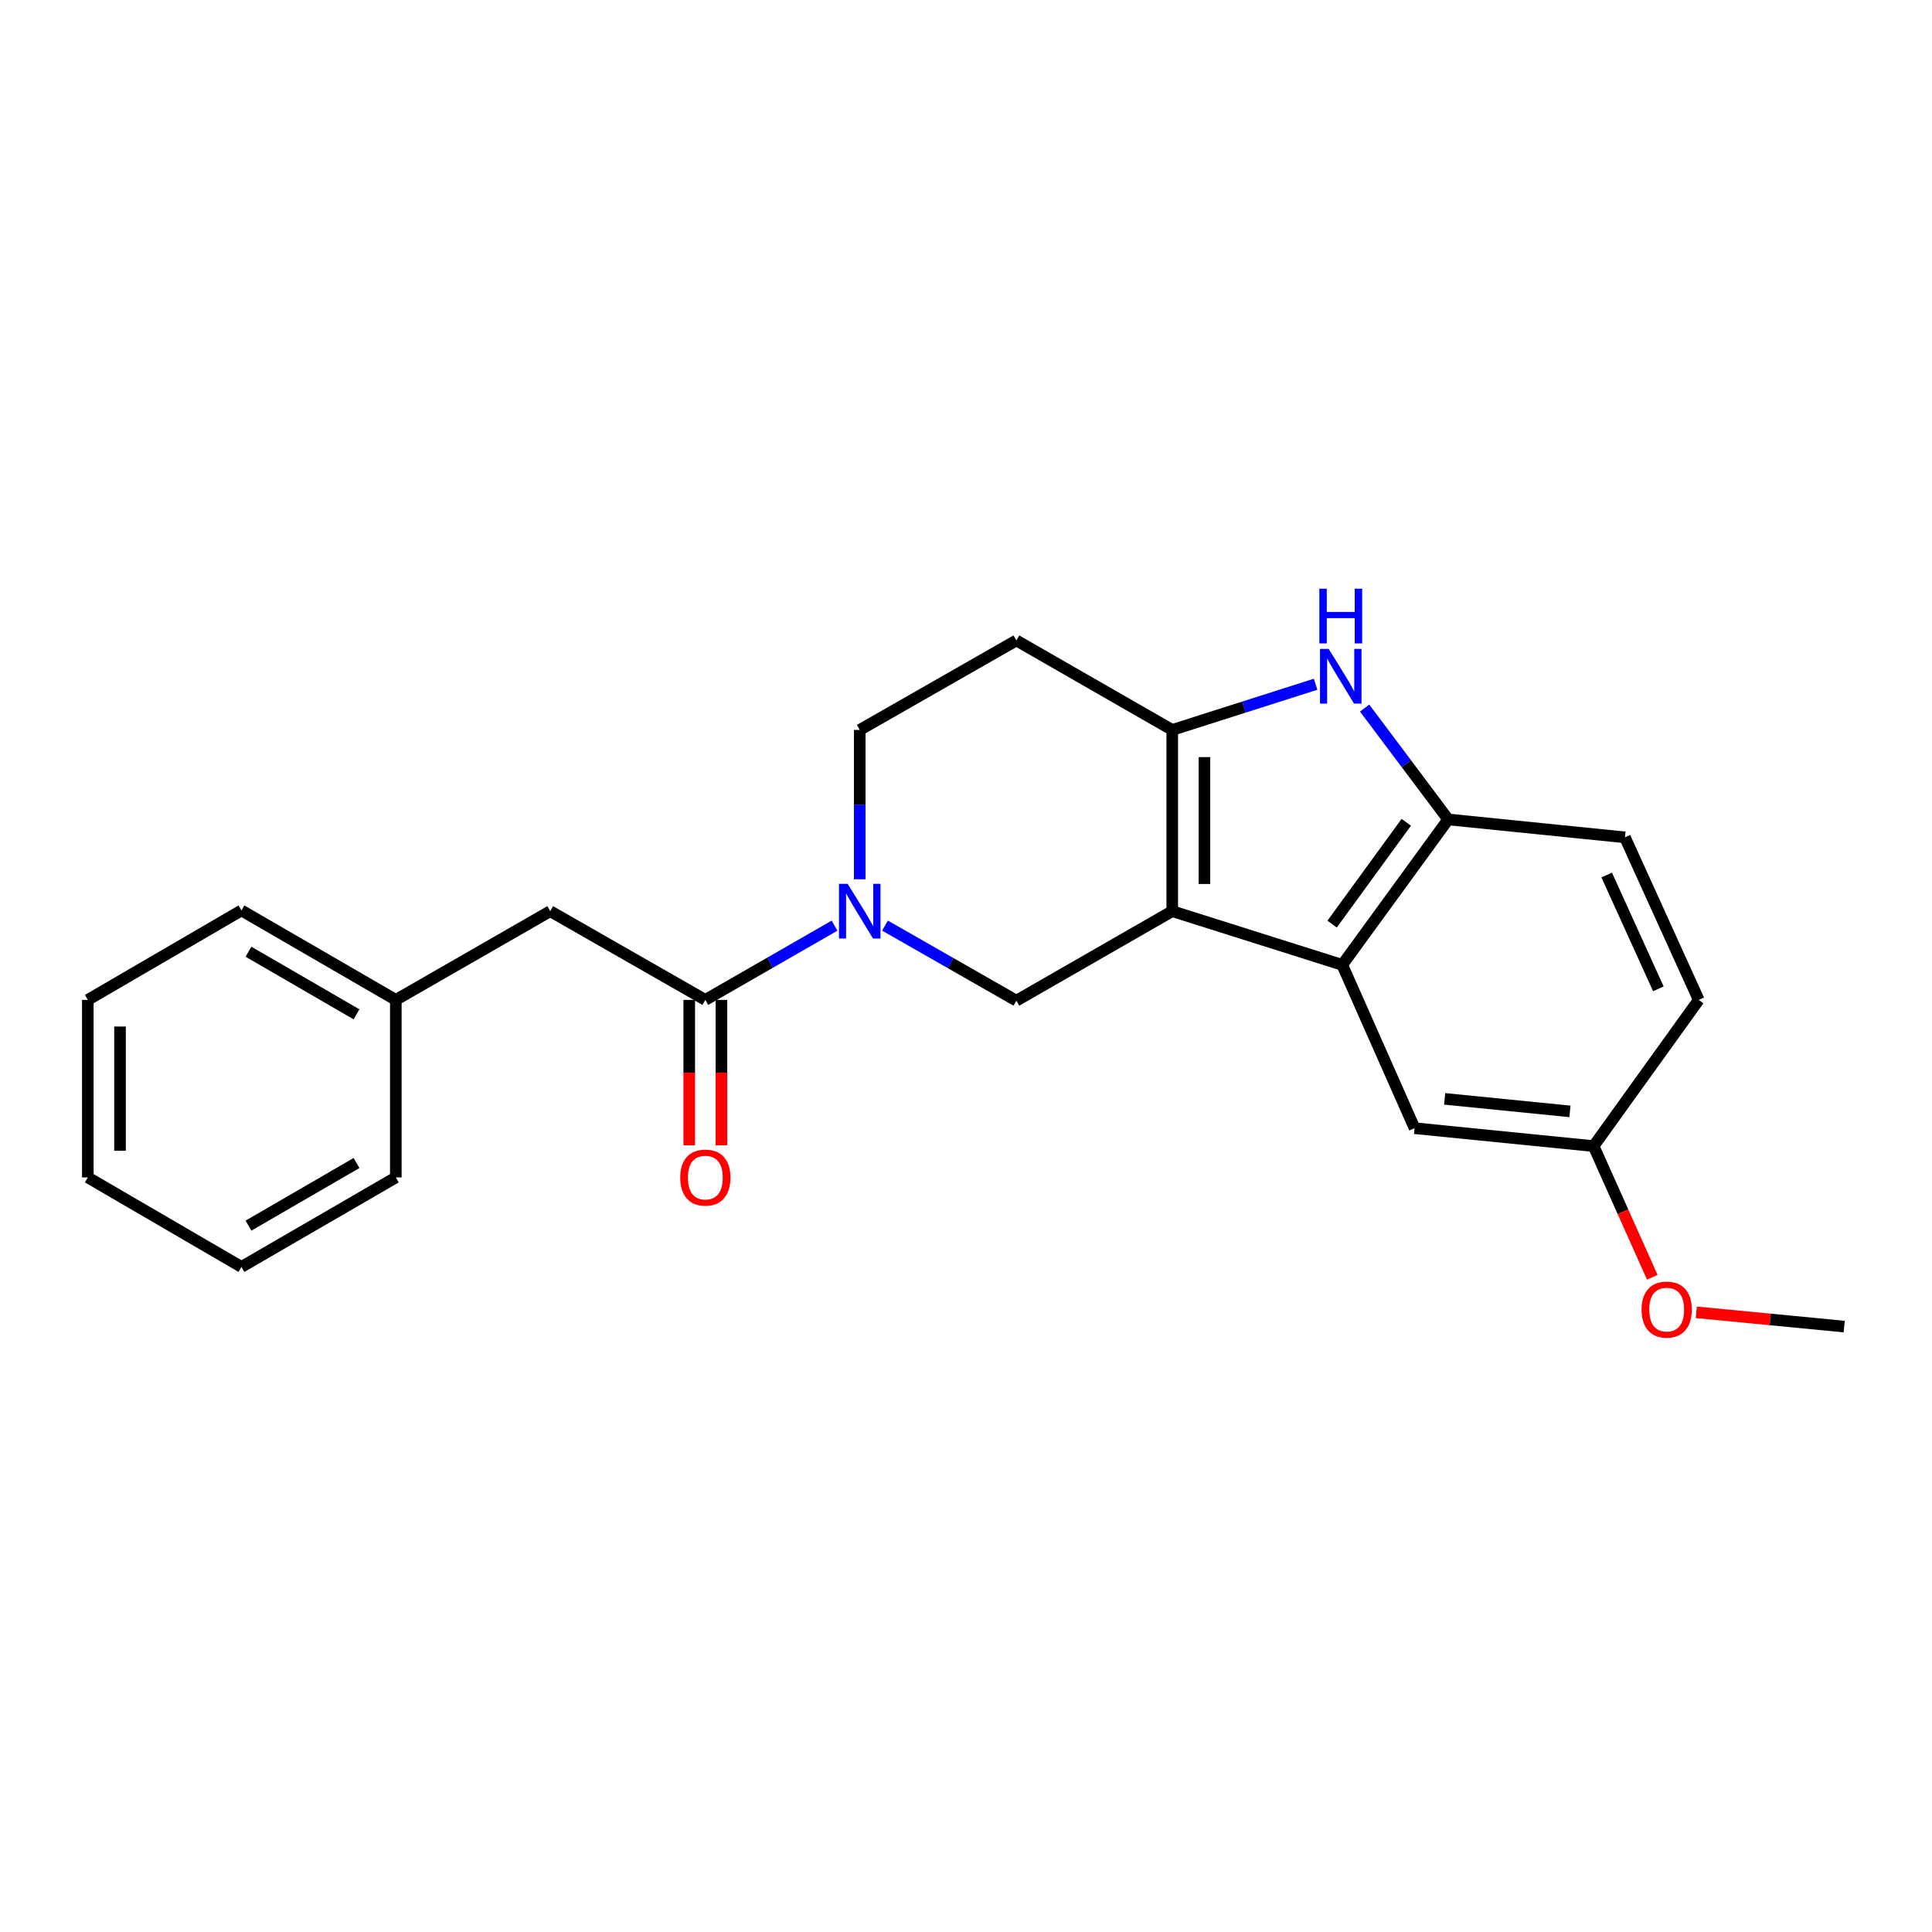 <?xml version='1.0' encoding='iso-8859-1'?>
<svg version='1.1' baseProfile='full'
              xmlns='http://www.w3.org/2000/svg'
                      xmlns:rdkit='http://www.rdkit.org/xml'
                      xmlns:xlink='http://www.w3.org/1999/xlink'
                  xml:space='preserve'
width='1000px' height='1000px' viewBox='0 0 1000 1000'>
<!-- END OF HEADER -->
<rect style='opacity:1.0;fill:#FFFFFF;stroke:none' width='1000' height='1000' x='0' y='0'> </rect>
<path class='bond-0' d='M 606.749,471.621 L 606.749,377.812' style='fill:none;fill-rule:evenodd;stroke:#000000;stroke-width:6px;stroke-linecap:butt;stroke-linejoin:miter;stroke-opacity:1' />
<path class='bond-0' d='M 623.412,457.55 L 623.412,391.884' style='fill:none;fill-rule:evenodd;stroke:#000000;stroke-width:6px;stroke-linecap:butt;stroke-linejoin:miter;stroke-opacity:1' />
<path class='bond-2' d='M 606.749,471.621 L 694.744,499.419' style='fill:none;fill-rule:evenodd;stroke:#000000;stroke-width:6px;stroke-linecap:butt;stroke-linejoin:miter;stroke-opacity:1' />
<path class='bond-4' d='M 606.749,471.621 L 526.067,517.942' style='fill:none;fill-rule:evenodd;stroke:#000000;stroke-width:6px;stroke-linecap:butt;stroke-linejoin:miter;stroke-opacity:1' />
<path class='bond-1' d='M 606.749,377.812 L 643.848,365.989' style='fill:none;fill-rule:evenodd;stroke:#000000;stroke-width:6px;stroke-linecap:butt;stroke-linejoin:miter;stroke-opacity:1' />
<path class='bond-1' d='M 643.848,365.989 L 680.947,354.166' style='fill:none;fill-rule:evenodd;stroke:#0000FF;stroke-width:6px;stroke-linecap:butt;stroke-linejoin:miter;stroke-opacity:1' />
<path class='bond-7' d='M 606.749,377.812 L 526.067,331.491' style='fill:none;fill-rule:evenodd;stroke:#000000;stroke-width:6px;stroke-linecap:butt;stroke-linejoin:miter;stroke-opacity:1' />
<path class='bond-23' d='M 706.335,366.491 L 727.954,395.312' style='fill:none;fill-rule:evenodd;stroke:#0000FF;stroke-width:6px;stroke-linecap:butt;stroke-linejoin:miter;stroke-opacity:1' />
<path class='bond-23' d='M 727.954,395.312 L 749.572,424.133' style='fill:none;fill-rule:evenodd;stroke:#000000;stroke-width:6px;stroke-linecap:butt;stroke-linejoin:miter;stroke-opacity:1' />
<path class='bond-5' d='M 694.744,499.419 L 749.572,424.133' style='fill:none;fill-rule:evenodd;stroke:#000000;stroke-width:6px;stroke-linecap:butt;stroke-linejoin:miter;stroke-opacity:1' />
<path class='bond-5' d='M 689.5,478.317 L 727.879,425.617' style='fill:none;fill-rule:evenodd;stroke:#000000;stroke-width:6px;stroke-linecap:butt;stroke-linejoin:miter;stroke-opacity:1' />
<path class='bond-9' d='M 694.744,499.419 L 732.188,583.952' style='fill:none;fill-rule:evenodd;stroke:#000000;stroke-width:6px;stroke-linecap:butt;stroke-linejoin:miter;stroke-opacity:1' />
<path class='bond-3' d='M 458.07,479.091 L 492.069,498.516' style='fill:none;fill-rule:evenodd;stroke:#0000FF;stroke-width:6px;stroke-linecap:butt;stroke-linejoin:miter;stroke-opacity:1' />
<path class='bond-3' d='M 492.069,498.516 L 526.067,517.942' style='fill:none;fill-rule:evenodd;stroke:#000000;stroke-width:6px;stroke-linecap:butt;stroke-linejoin:miter;stroke-opacity:1' />
<path class='bond-6' d='M 431.952,479.117 L 398.517,498.33' style='fill:none;fill-rule:evenodd;stroke:#0000FF;stroke-width:6px;stroke-linecap:butt;stroke-linejoin:miter;stroke-opacity:1' />
<path class='bond-6' d='M 398.517,498.33 L 365.082,517.544' style='fill:none;fill-rule:evenodd;stroke:#000000;stroke-width:6px;stroke-linecap:butt;stroke-linejoin:miter;stroke-opacity:1' />
<path class='bond-8' d='M 444.996,455.116 L 444.996,416.464' style='fill:none;fill-rule:evenodd;stroke:#0000FF;stroke-width:6px;stroke-linecap:butt;stroke-linejoin:miter;stroke-opacity:1' />
<path class='bond-8' d='M 444.996,416.464 L 444.996,377.812' style='fill:none;fill-rule:evenodd;stroke:#000000;stroke-width:6px;stroke-linecap:butt;stroke-linejoin:miter;stroke-opacity:1' />
<path class='bond-12' d='M 749.572,424.133 L 841.066,433.409' style='fill:none;fill-rule:evenodd;stroke:#000000;stroke-width:6px;stroke-linecap:butt;stroke-linejoin:miter;stroke-opacity:1' />
<path class='bond-10' d='M 365.082,517.544 L 284.789,471.621' style='fill:none;fill-rule:evenodd;stroke:#000000;stroke-width:6px;stroke-linecap:butt;stroke-linejoin:miter;stroke-opacity:1' />
<path class='bond-11' d='M 356.751,517.544 L 356.751,555.181' style='fill:none;fill-rule:evenodd;stroke:#000000;stroke-width:6px;stroke-linecap:butt;stroke-linejoin:miter;stroke-opacity:1' />
<path class='bond-11' d='M 356.751,555.181 L 356.751,592.819' style='fill:none;fill-rule:evenodd;stroke:#FF0000;stroke-width:6px;stroke-linecap:butt;stroke-linejoin:miter;stroke-opacity:1' />
<path class='bond-11' d='M 373.413,517.544 L 373.413,555.181' style='fill:none;fill-rule:evenodd;stroke:#000000;stroke-width:6px;stroke-linecap:butt;stroke-linejoin:miter;stroke-opacity:1' />
<path class='bond-11' d='M 373.413,555.181 L 373.413,592.819' style='fill:none;fill-rule:evenodd;stroke:#FF0000;stroke-width:6px;stroke-linecap:butt;stroke-linejoin:miter;stroke-opacity:1' />
<path class='bond-24' d='M 526.067,331.491 L 444.996,377.812' style='fill:none;fill-rule:evenodd;stroke:#000000;stroke-width:6px;stroke-linecap:butt;stroke-linejoin:miter;stroke-opacity:1' />
<path class='bond-13' d='M 732.188,583.952 L 824.839,593.227' style='fill:none;fill-rule:evenodd;stroke:#000000;stroke-width:6px;stroke-linecap:butt;stroke-linejoin:miter;stroke-opacity:1' />
<path class='bond-13' d='M 747.746,568.764 L 812.601,575.257' style='fill:none;fill-rule:evenodd;stroke:#000000;stroke-width:6px;stroke-linecap:butt;stroke-linejoin:miter;stroke-opacity:1' />
<path class='bond-15' d='M 284.789,471.621 L 204.875,517.544' style='fill:none;fill-rule:evenodd;stroke:#000000;stroke-width:6px;stroke-linecap:butt;stroke-linejoin:miter;stroke-opacity:1' />
<path class='bond-25' d='M 841.066,433.409 L 879.269,517.544' style='fill:none;fill-rule:evenodd;stroke:#000000;stroke-width:6px;stroke-linecap:butt;stroke-linejoin:miter;stroke-opacity:1' />
<path class='bond-25' d='M 831.625,452.918 L 858.367,511.812' style='fill:none;fill-rule:evenodd;stroke:#000000;stroke-width:6px;stroke-linecap:butt;stroke-linejoin:miter;stroke-opacity:1' />
<path class='bond-14' d='M 824.839,593.227 L 879.269,517.544' style='fill:none;fill-rule:evenodd;stroke:#000000;stroke-width:6px;stroke-linecap:butt;stroke-linejoin:miter;stroke-opacity:1' />
<path class='bond-16' d='M 824.839,593.227 L 840.037,627.176' style='fill:none;fill-rule:evenodd;stroke:#000000;stroke-width:6px;stroke-linecap:butt;stroke-linejoin:miter;stroke-opacity:1' />
<path class='bond-16' d='M 840.037,627.176 L 855.234,661.125' style='fill:none;fill-rule:evenodd;stroke:#FF0000;stroke-width:6px;stroke-linecap:butt;stroke-linejoin:miter;stroke-opacity:1' />
<path class='bond-17' d='M 204.875,517.544 L 124.98,471.241' style='fill:none;fill-rule:evenodd;stroke:#000000;stroke-width:6px;stroke-linecap:butt;stroke-linejoin:miter;stroke-opacity:1' />
<path class='bond-17' d='M 184.536,525.015 L 128.609,492.603' style='fill:none;fill-rule:evenodd;stroke:#000000;stroke-width:6px;stroke-linecap:butt;stroke-linejoin:miter;stroke-opacity:1' />
<path class='bond-18' d='M 204.875,517.544 L 204.875,609.436' style='fill:none;fill-rule:evenodd;stroke:#000000;stroke-width:6px;stroke-linecap:butt;stroke-linejoin:miter;stroke-opacity:1' />
<path class='bond-19' d='M 877.988,679.239 L 916.267,682.938' style='fill:none;fill-rule:evenodd;stroke:#FF0000;stroke-width:6px;stroke-linecap:butt;stroke-linejoin:miter;stroke-opacity:1' />
<path class='bond-19' d='M 916.267,682.938 L 954.545,686.638' style='fill:none;fill-rule:evenodd;stroke:#000000;stroke-width:6px;stroke-linecap:butt;stroke-linejoin:miter;stroke-opacity:1' />
<path class='bond-21' d='M 124.98,471.241 L 45.455,517.544' style='fill:none;fill-rule:evenodd;stroke:#000000;stroke-width:6px;stroke-linecap:butt;stroke-linejoin:miter;stroke-opacity:1' />
<path class='bond-20' d='M 204.875,609.436 L 124.98,655.757' style='fill:none;fill-rule:evenodd;stroke:#000000;stroke-width:6px;stroke-linecap:butt;stroke-linejoin:miter;stroke-opacity:1' />
<path class='bond-20' d='M 184.533,601.969 L 128.607,634.394' style='fill:none;fill-rule:evenodd;stroke:#000000;stroke-width:6px;stroke-linecap:butt;stroke-linejoin:miter;stroke-opacity:1' />
<path class='bond-22' d='M 124.98,655.757 L 45.455,609.436' style='fill:none;fill-rule:evenodd;stroke:#000000;stroke-width:6px;stroke-linecap:butt;stroke-linejoin:miter;stroke-opacity:1' />
<path class='bond-26' d='M 45.455,517.544 L 45.455,609.436' style='fill:none;fill-rule:evenodd;stroke:#000000;stroke-width:6px;stroke-linecap:butt;stroke-linejoin:miter;stroke-opacity:1' />
<path class='bond-26' d='M 62.117,531.328 L 62.117,595.652' style='fill:none;fill-rule:evenodd;stroke:#000000;stroke-width:6px;stroke-linecap:butt;stroke-linejoin:miter;stroke-opacity:1' />
<path  class='atom-2' d='M 687.716 335.854
L 696.996 350.854
Q 697.916 352.334, 699.396 355.014
Q 700.876 357.694, 700.956 357.854
L 700.956 335.854
L 704.716 335.854
L 704.716 364.174
L 700.836 364.174
L 690.876 347.774
Q 689.716 345.854, 688.476 343.654
Q 687.276 341.454, 686.916 340.774
L 686.916 364.174
L 683.236 364.174
L 683.236 335.854
L 687.716 335.854
' fill='#0000FF'/>
<path  class='atom-2' d='M 682.896 304.702
L 686.736 304.702
L 686.736 316.742
L 701.216 316.742
L 701.216 304.702
L 705.056 304.702
L 705.056 333.022
L 701.216 333.022
L 701.216 319.942
L 686.736 319.942
L 686.736 333.022
L 682.896 333.022
L 682.896 304.702
' fill='#0000FF'/>
<path  class='atom-4' d='M 438.736 457.461
L 448.016 472.461
Q 448.936 473.941, 450.416 476.621
Q 451.896 479.301, 451.976 479.461
L 451.976 457.461
L 455.736 457.461
L 455.736 485.781
L 451.856 485.781
L 441.896 469.381
Q 440.736 467.461, 439.496 465.261
Q 438.296 463.061, 437.936 462.381
L 437.936 485.781
L 434.256 485.781
L 434.256 457.461
L 438.736 457.461
' fill='#0000FF'/>
<path  class='atom-12' d='M 352.082 609.516
Q 352.082 602.716, 355.442 598.916
Q 358.802 595.116, 365.082 595.116
Q 371.362 595.116, 374.722 598.916
Q 378.082 602.716, 378.082 609.516
Q 378.082 616.396, 374.682 620.316
Q 371.282 624.196, 365.082 624.196
Q 358.842 624.196, 355.442 620.316
Q 352.082 616.436, 352.082 609.516
M 365.082 620.996
Q 369.402 620.996, 371.722 618.116
Q 374.082 615.196, 374.082 609.516
Q 374.082 603.956, 371.722 601.156
Q 369.402 598.316, 365.082 598.316
Q 360.762 598.316, 358.402 601.116
Q 356.082 603.916, 356.082 609.516
Q 356.082 615.236, 358.402 618.116
Q 360.762 620.996, 365.082 620.996
' fill='#FF0000'/>
<path  class='atom-17' d='M 849.681 677.84
Q 849.681 671.04, 853.041 667.24
Q 856.401 663.44, 862.681 663.44
Q 868.961 663.44, 872.321 667.24
Q 875.681 671.04, 875.681 677.84
Q 875.681 684.72, 872.281 688.64
Q 868.881 692.52, 862.681 692.52
Q 856.441 692.52, 853.041 688.64
Q 849.681 684.76, 849.681 677.84
M 862.681 689.32
Q 867.001 689.32, 869.321 686.44
Q 871.681 683.52, 871.681 677.84
Q 871.681 672.28, 869.321 669.48
Q 867.001 666.64, 862.681 666.64
Q 858.361 666.64, 856.001 669.44
Q 853.681 672.24, 853.681 677.84
Q 853.681 683.56, 856.001 686.44
Q 858.361 689.32, 862.681 689.32
' fill='#FF0000'/>
</svg>
